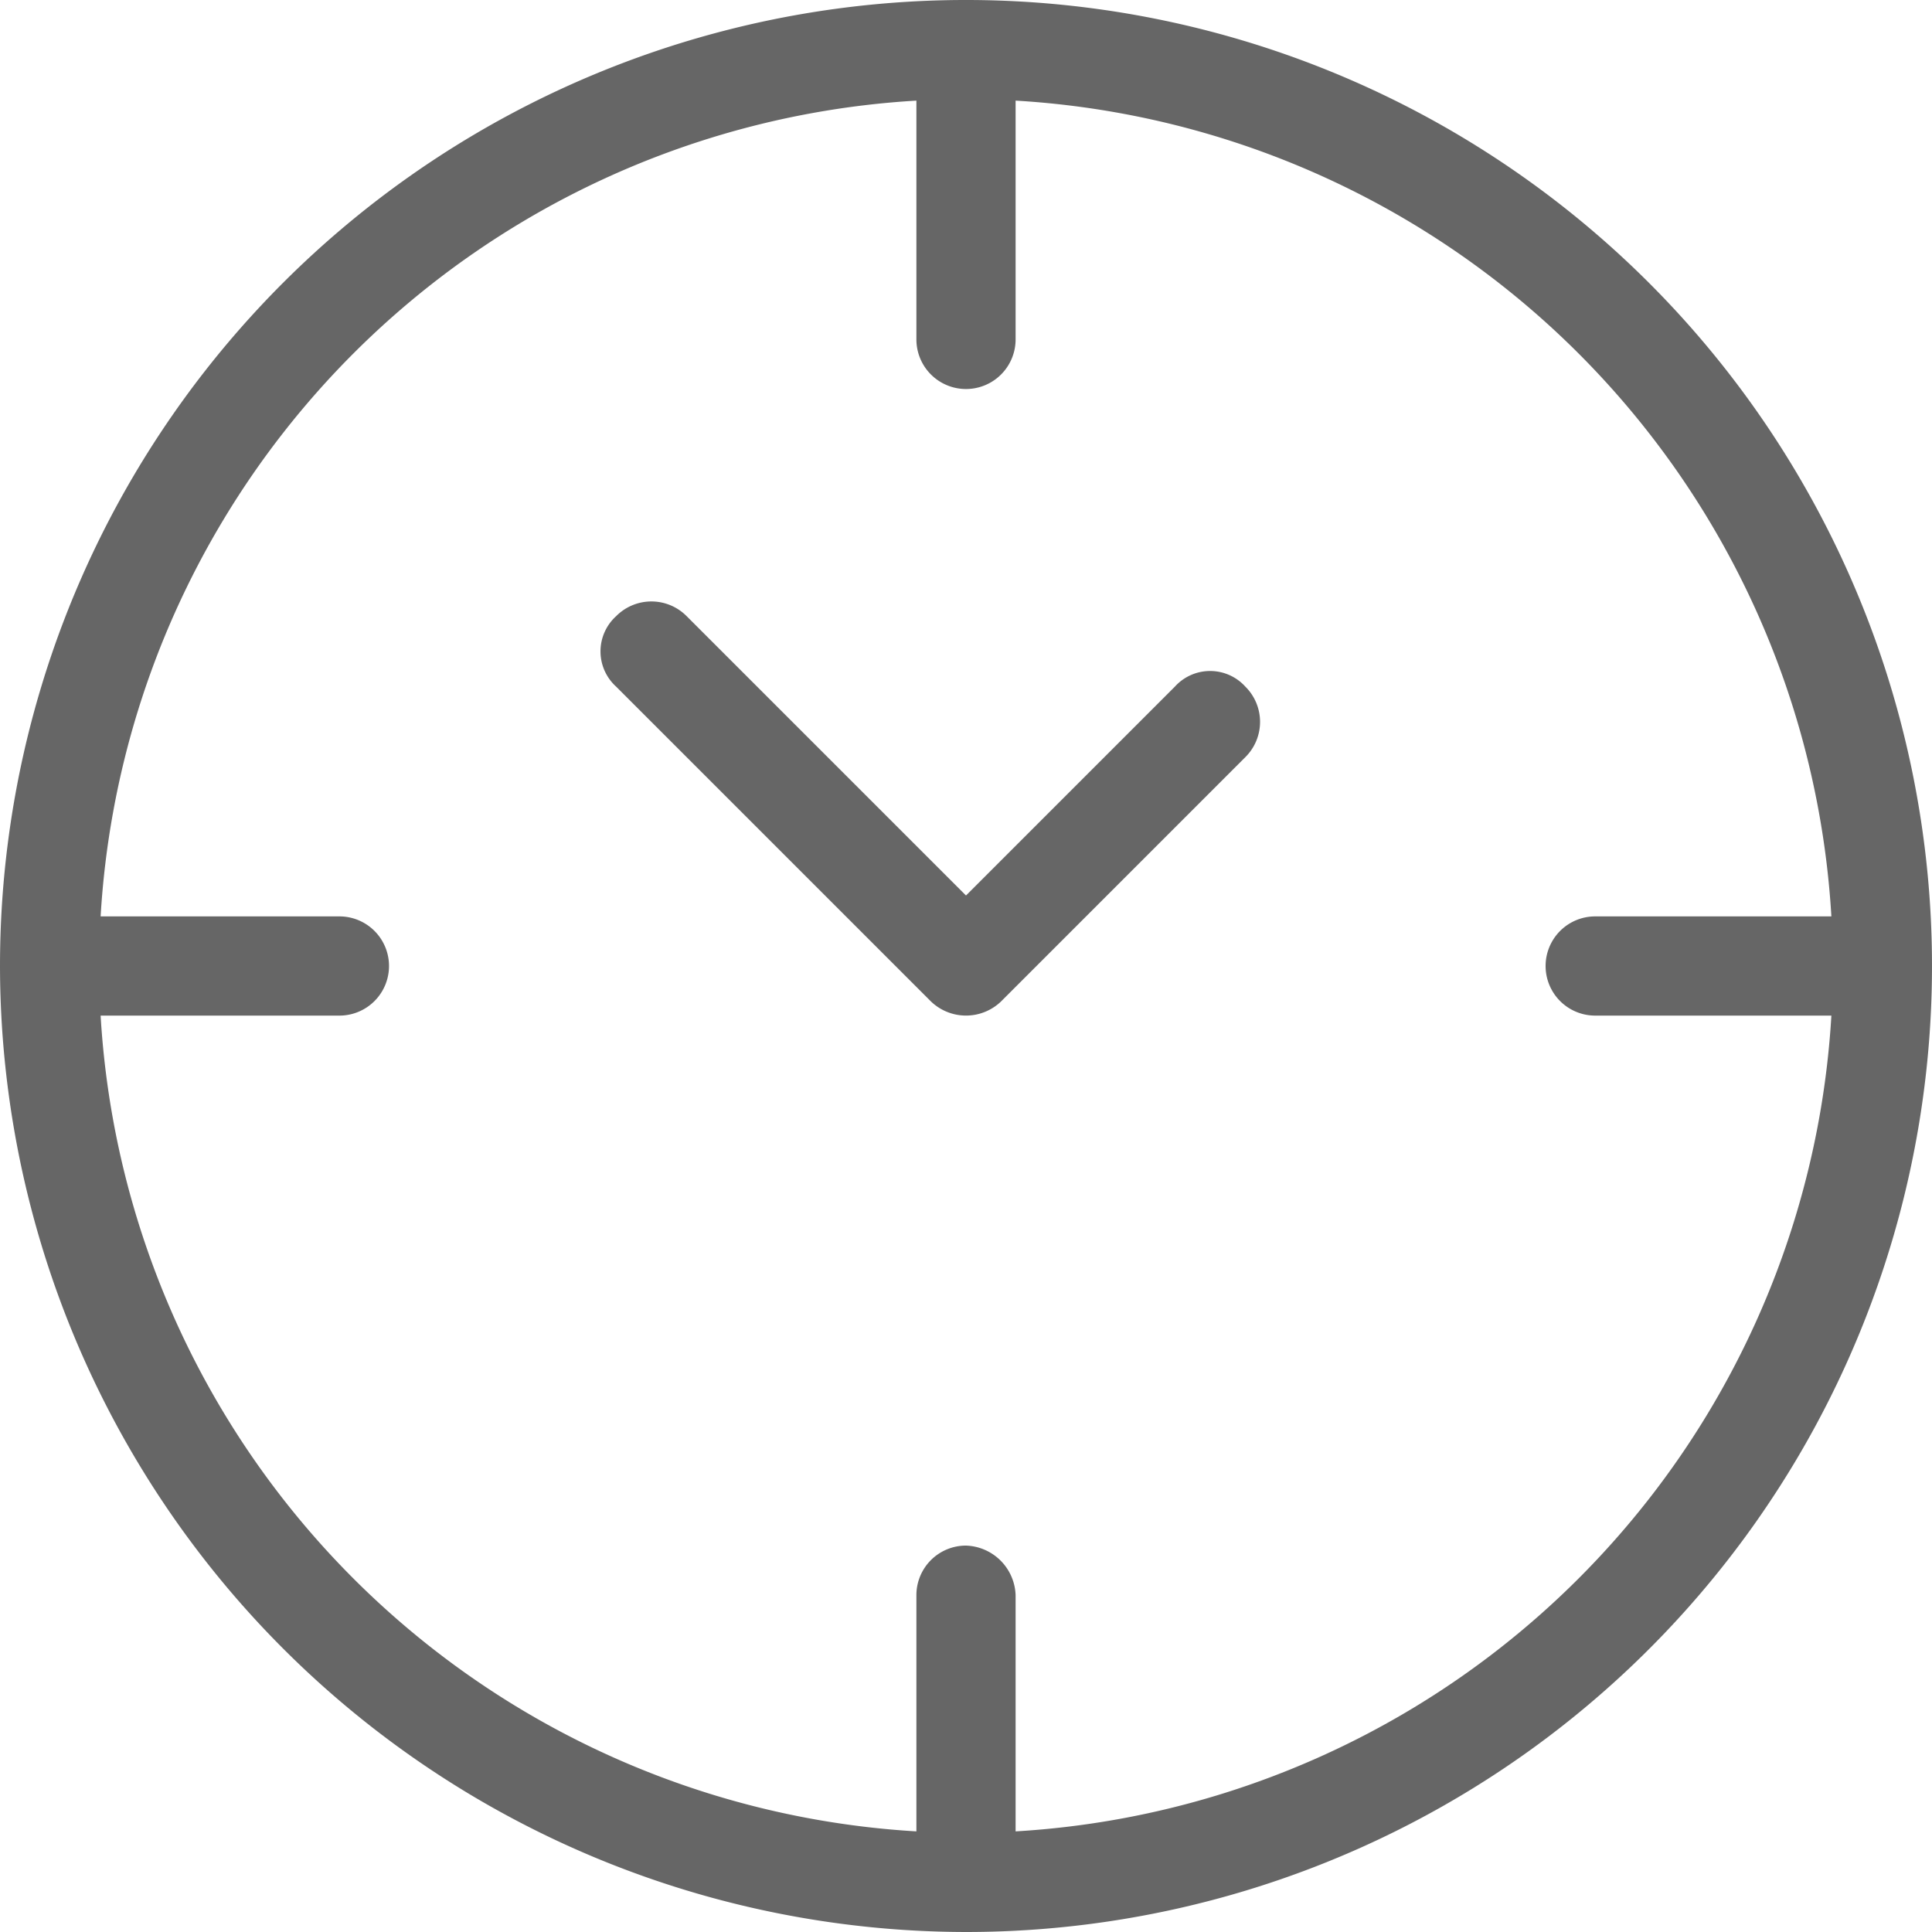 <svg xmlns="http://www.w3.org/2000/svg" width="37" height="37" viewBox="0 0 37 37">
    <path data-name="icon_time" d="M6.5 25A18.5 18.5 0 1 1 25 43.5 18.522 18.522 0 0 1 6.5 25zm19.45 12.05v4.523A16.631 16.631 0 0 0 41.573 25.95H37.05a.95.95 0 1 1 0-1.9h4.523A16.63 16.63 0 0 0 25.95 8.427V13a.95.95 0 1 1-1.9 0V8.427A16.629 16.629 0 0 0 8.427 24.05H13a.95.95 0 1 1 0 1.9H8.427A16.63 16.63 0 0 0 24.05 41.573V37.05a.949.949 0 0 1 .95-.95.983.983 0 0 1 .95.95zm-1.65-11.4-6-6a.91.91 0 0 1 0-1.35.95.95 0 0 1 1.35 0L25 23.65l4-4a.91.91 0 0 1 1.35 0 .95.95 0 0 1 0 1.35l-4.65 4.65a.968.968 0 0 1-1.4 0z" transform="translate(-6.5 -6.5)" style="fill:#666"/>
</svg>
